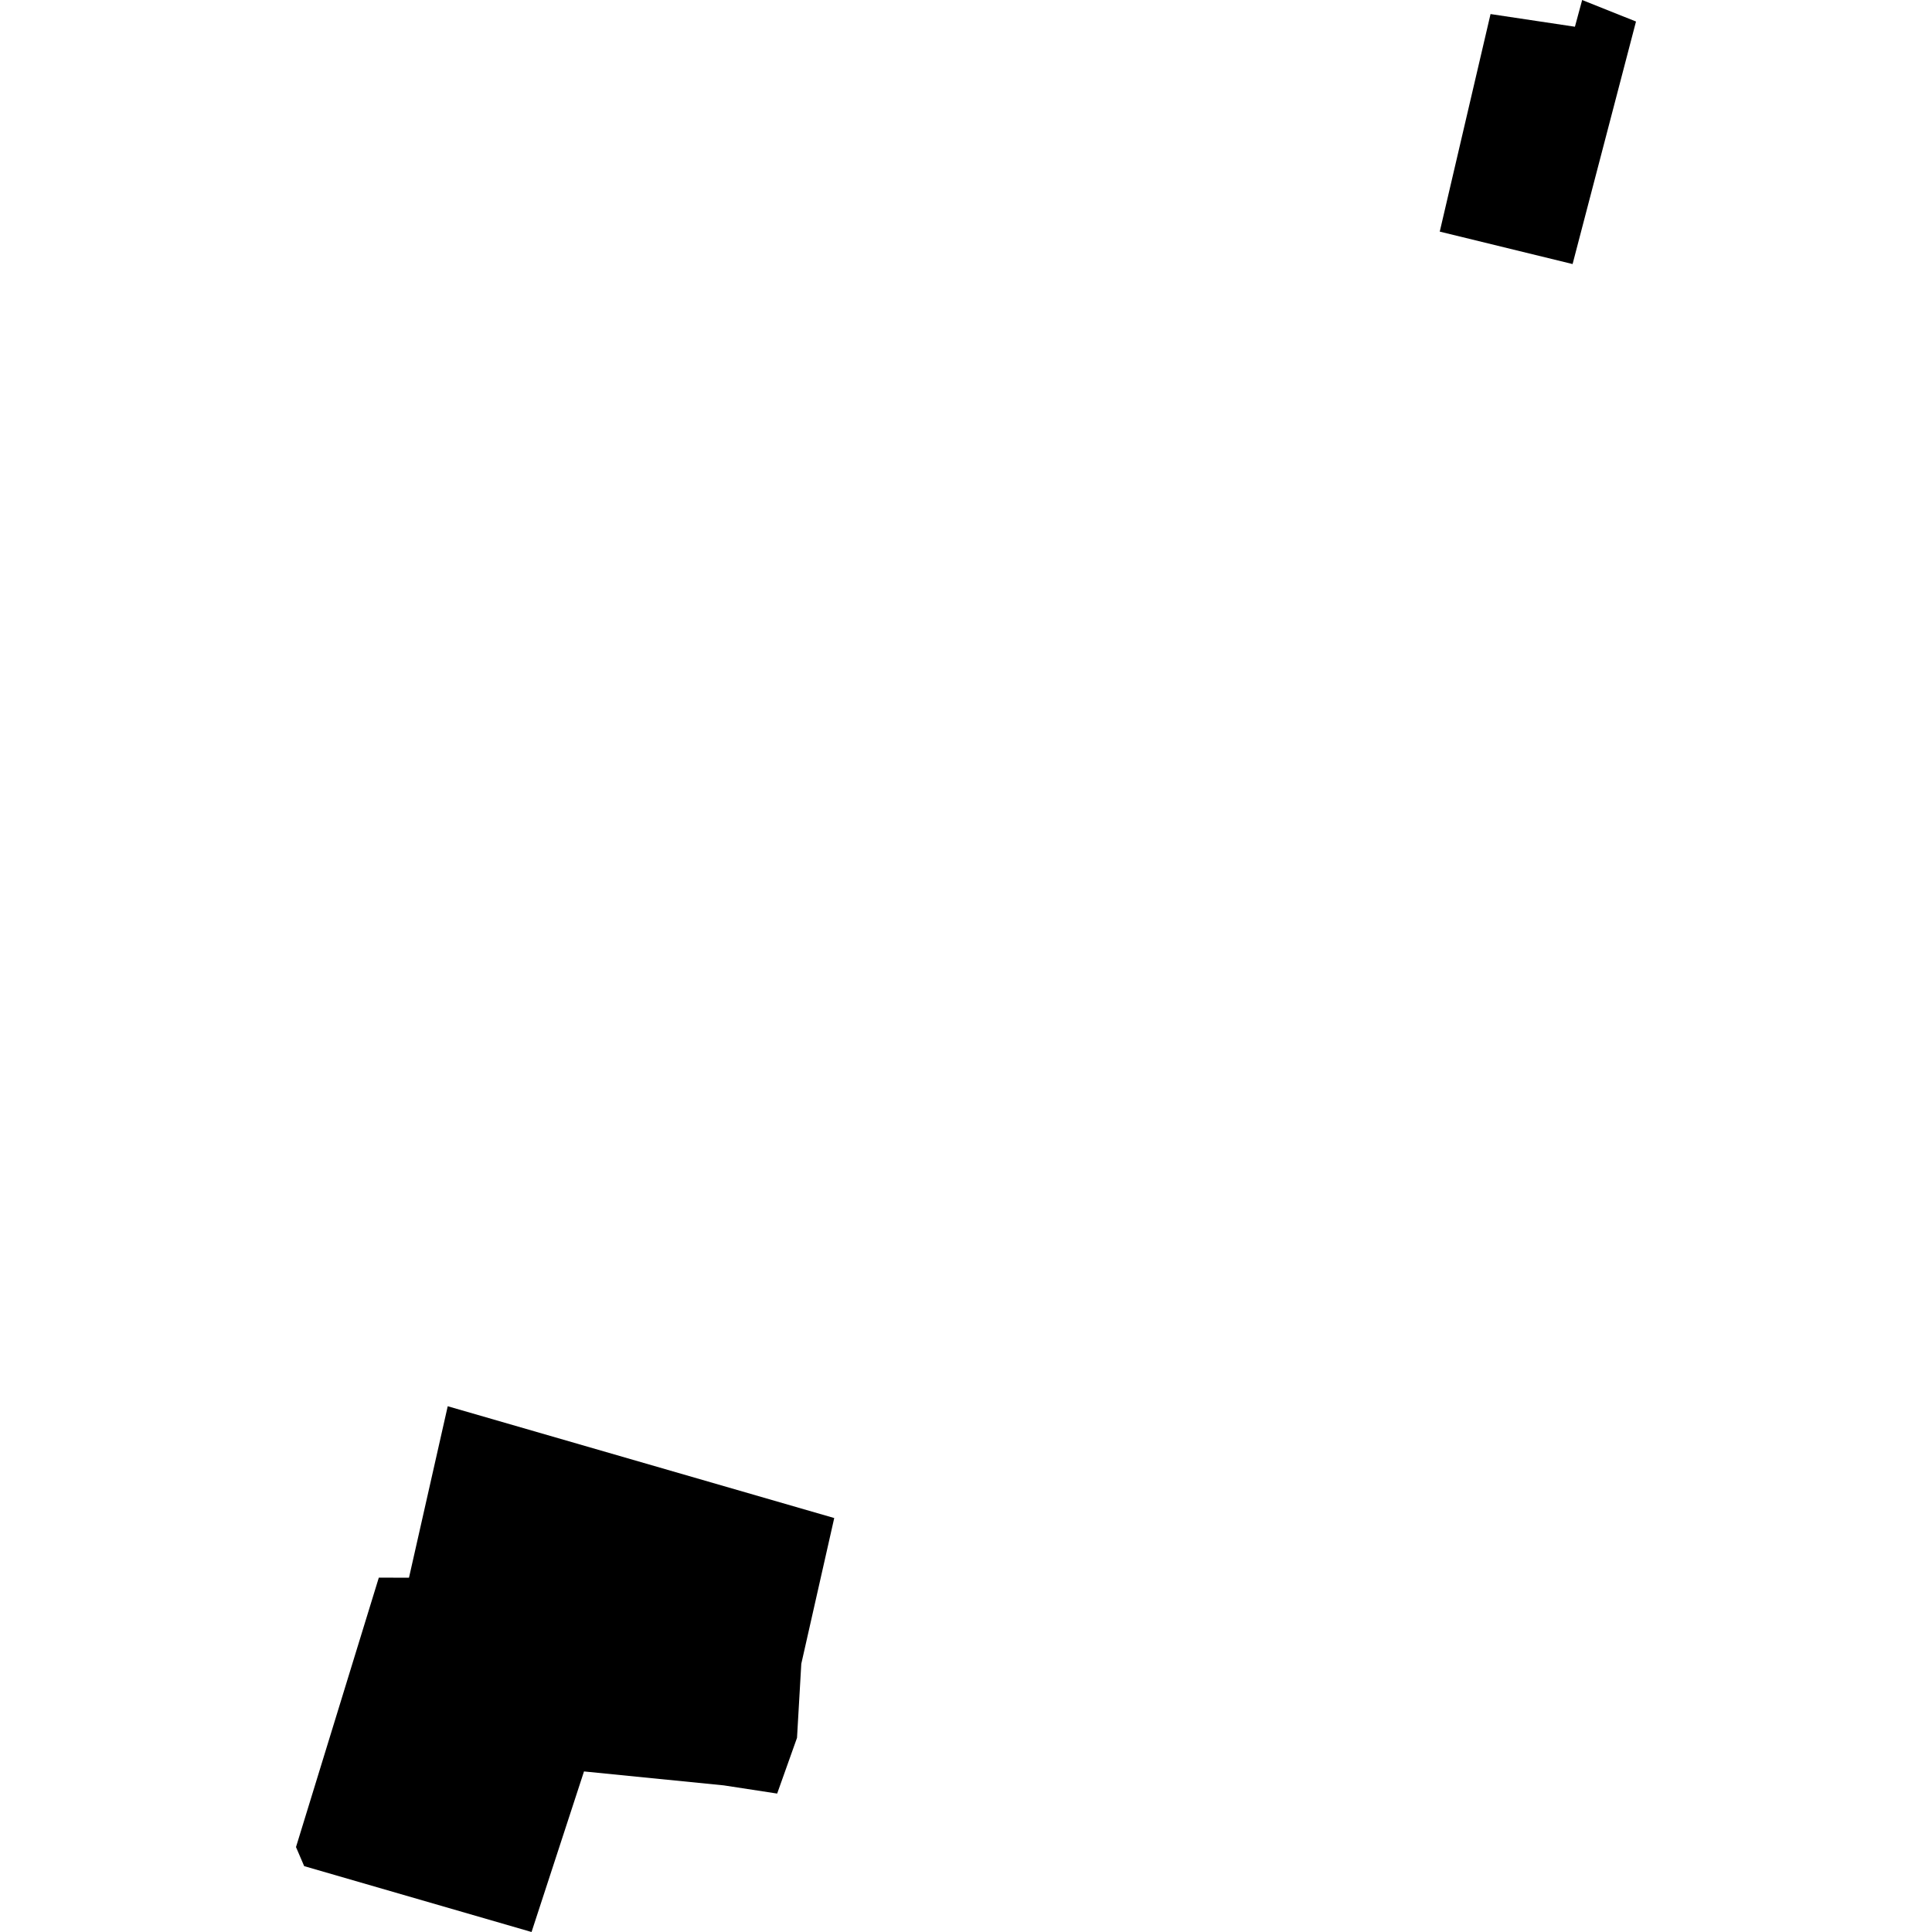 <?xml version="1.0" encoding="utf-8" standalone="no"?>
<!DOCTYPE svg PUBLIC "-//W3C//DTD SVG 1.1//EN"
  "http://www.w3.org/Graphics/SVG/1.1/DTD/svg11.dtd">
<!-- Created with matplotlib (https://matplotlib.org/) -->
<svg height="288pt" version="1.1" viewBox="0 0 288 288" width="288pt" xmlns="http://www.w3.org/2000/svg" xmlns:xlink="http://www.w3.org/1999/xlink">
 <defs>
  <style type="text/css">
*{stroke-linecap:butt;stroke-linejoin:round;}
  </style>
 </defs>
 <g id="figure_1">
  <g id="patch_1">
   <path d="M 0 288 
L 288 288 
L 288 0 
L 0 0 
z
" style="fill:none;opacity:0;"/>
  </g>
  <g id="axes_1">
   <g id="PatchCollection_1">
    <path clip-path="url(#p2dade50a8f)" d="M 66.742 209.625 
L 60.967 235.186 
L 56.47 235.176 
L 44.124 275.339 
L 45.343 278.181 
L 79.238 288 
L 87.055 264.066 
L 107.889 266.142 
L 115.85 267.364 
L 118.81 259.054 
L 119.447 248.02 
L 124.358 226.292 
L 66.742 209.625 
"/>
    <path clip-path="url(#p2dade50a8f)" d="M 222.193 2.096 
L 234.771 3.985 
L 235.849 0 
L 243.876 3.209 
L 234.423 39.362 
L 214.621 34.526 
L 222.193 2.096 
"/>
   </g>
  </g>
 </g>
 <defs>
  <clipPath id="p2dade50a8f">
   <rect height="288" width="199.752" x="44.124" y="0"/>
  </clipPath>
 </defs>
</svg>
